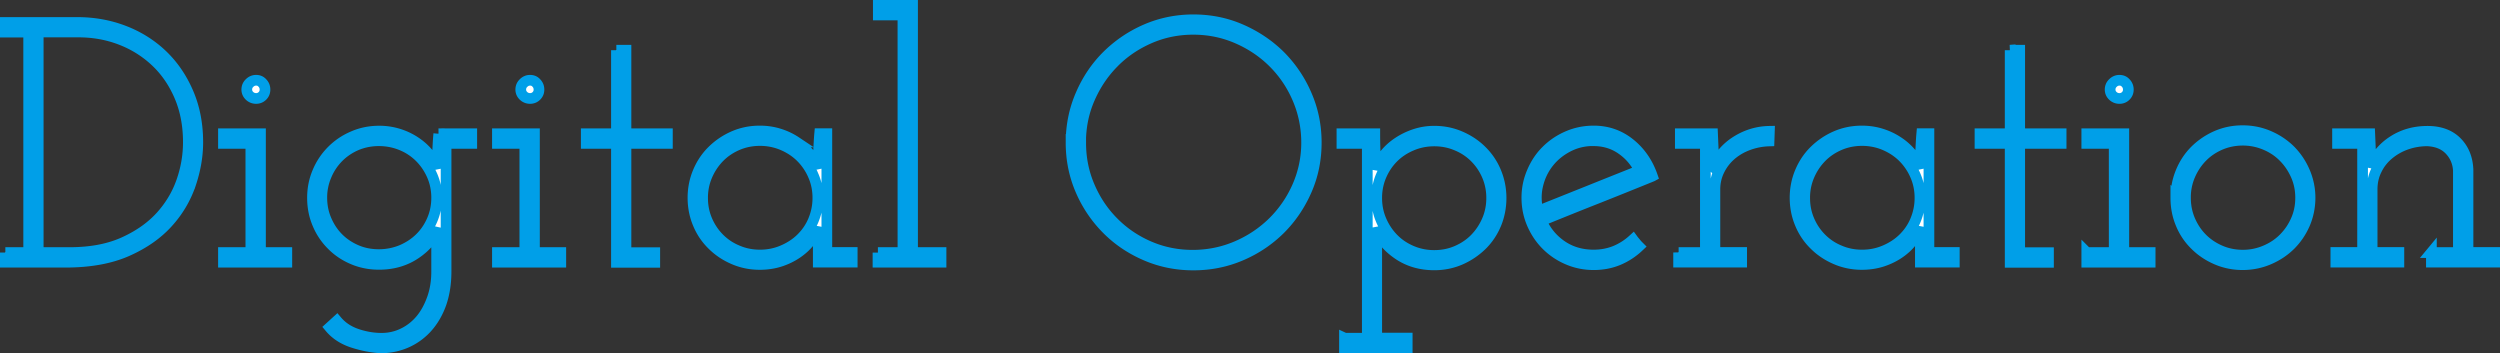 <svg xmlns="http://www.w3.org/2000/svg" viewBox="0 0 233.6 33"><rect x="0" y="0" width="233.6" height="33" fill="#333333" stroke="none"/><path d="M.5 23.6h2.18V3H.5v-.9h6.72c1.54 0 2.99.26 4.35.78 1.36.52 2.56 1.27 3.58 2.24 1.02.97 1.83 2.15 2.43 3.54.6 1.39.9 2.93.9 4.64 0 1.26-.22 2.55-.66 3.87a10.21 10.21 0 01-2.13 3.62c-.98 1.09-2.26 1.98-3.82 2.67S8.39 24.5 6.13 24.5H.5v-.9zM3.57 3v20.6h2.94c1.94 0 3.6-.31 5-.93 1.39-.62 2.54-1.41 3.45-2.39.9-.98 1.57-2.08 2-3.3s.64-2.45.64-3.69c0-1.57-.27-3-.81-4.27s-1.28-2.36-2.22-3.25-2.03-1.58-3.27-2.06-2.57-.72-3.97-.72H3.57zm17.31 20.6h2.56V13.4h-2.56v-.9h3.46v11.1h2.46v.9h-5.92v-.9zm2.18-15.23c0-.23.08-.44.26-.61.17-.17.37-.26.61-.26s.43.08.59.26c.16.17.24.37.24.61s-.08.43-.24.59-.36.24-.59.24-.44-.08-.61-.24-.26-.36-.26-.59zm17.92 4.13h3.1v.9h-2.4v11.95c0 1.13-.16 2.13-.46 3-.31.87-.74 1.61-1.28 2.22a5.68 5.68 0 01-1.9 1.41c-.73.33-1.5.5-2.34.53-.9-.04-1.8-.21-2.7-.5-.91-.29-1.64-.76-2.19-1.42l.67-.61c.49.58 1.12.99 1.9 1.25.78.26 1.54.38 2.28.38.7 0 1.37-.15 1.99-.45.63-.3 1.17-.72 1.63-1.26.46-.54.82-1.2 1.1-1.97s.42-1.62.42-2.56V23c0-.3 0-.59.02-.86 0-.28.03-.56.05-.86-.38.96-1.06 1.77-2.04 2.43s-2.12.99-3.41.99c-.87 0-1.69-.16-2.44-.48-.76-.32-1.42-.76-1.98-1.33a6.039 6.039 0 01-1.32-1.97c-.32-.75-.48-1.56-.48-2.43s.16-1.66.48-2.42a6.187 6.187 0 013.3-3.32c.75-.33 1.57-.5 2.44-.5a6.073 6.073 0 013.4 1.02c.48.32.89.69 1.24 1.12.35.43.62.88.81 1.34 0-.53.01-1.07.03-1.6s.05-1.08.1-1.63zm-10.91 5.98c0 .74.14 1.44.42 2.08.28.65.65 1.21 1.13 1.69.48.48 1.04.85 1.69 1.13.65.28 1.35.41 2.09.41s1.45-.14 2.11-.41c.66-.28 1.23-.65 1.72-1.13.49-.48.87-1.04 1.15-1.69s.42-1.34.42-2.08-.14-1.44-.42-2.08-.66-1.21-1.15-1.7c-.49-.49-1.06-.87-1.72-1.14s-1.36-.41-2.11-.41-1.44.14-2.09.41c-.65.28-1.21.66-1.69 1.14-.48.49-.86 1.05-1.13 1.7a5.19 5.19 0 00-.42 2.08zm16.41 5.12h2.56V13.4h-2.56v-.9h3.46v11.1h2.46v.9h-5.92v-.9zm2.18-15.23c0-.23.08-.44.26-.61.17-.17.37-.26.61-.26s.43.08.59.26c.16.17.24.37.24.61s-.08.43-.24.59-.36.24-.59.24-.44-.08-.61-.24-.26-.36-.26-.59zm8.93-3.68h.9v7.81h3.87v.9h-3.87v10.21h2.69v.9H57.6V13.4h-2.82v-.9h2.82V4.69zm7.16 13.79c0-.85.16-1.66.48-2.42.32-.76.76-1.42 1.33-1.98s1.23-1.01 1.98-1.34c.76-.33 1.57-.5 2.45-.5.64 0 1.25.09 1.82.27.58.18 1.1.43 1.58.75a5.598 5.598 0 012.07 2.46c0-.53 0-1.07.03-1.6s.05-1.08.1-1.63h.67v11.1h2.37v.9h-3.17v-3.26c-.19.47-.46.92-.8 1.34-.34.43-.75.8-1.23 1.12-.48.32-1.01.57-1.58.75-.58.18-1.2.27-1.86.27-.88 0-1.69-.17-2.45-.5-.76-.33-1.42-.77-1.98-1.33a5.86 5.86 0 01-1.33-1.97c-.32-.76-.48-1.57-.48-2.45zm.9.02c0 .75.14 1.44.42 2.09s.66 1.21 1.14 1.69c.48.48 1.04.86 1.7 1.13.65.28 1.35.42 2.1.42s1.45-.14 2.11-.42c.66-.28 1.24-.65 1.73-1.13.49-.48.88-1.04 1.15-1.69s.42-1.34.42-2.09-.14-1.44-.42-2.09a5.42 5.42 0 00-1.15-1.71c-.49-.49-1.07-.87-1.73-1.15-.66-.28-1.37-.42-2.11-.42s-1.45.14-2.1.42c-.65.28-1.22.66-1.7 1.15-.48.49-.86 1.06-1.14 1.71-.28.65-.42 1.34-.42 2.09zm16.38 5.1h2.34V1.4h-2.3V.5h3.2v23.1h2.66v.9h-5.89v-.9zm18.05-10.27c0-1.58.3-3.07.9-4.46.6-1.4 1.41-2.61 2.45-3.65 1.04-1.03 2.25-1.86 3.63-2.46s2.87-.91 4.45-.91 3.07.3 4.46.91 2.61 1.43 3.65 2.46c1.03 1.04 1.86 2.25 2.46 3.65.61 1.4.91 2.88.91 4.46s-.3 3.06-.91 4.45c-.61 1.39-1.43 2.6-2.46 3.63-1.04 1.03-2.25 1.85-3.65 2.45s-2.88.9-4.46.9-3.06-.3-4.45-.9-2.6-1.41-3.63-2.45a11.68 11.68 0 01-2.45-3.63c-.6-1.39-.9-2.87-.9-4.45zm.9.03c0 1.45.28 2.81.83 4.08.55 1.28 1.3 2.39 2.24 3.33.94.95 2.04 1.7 3.31 2.25s2.63.83 4.08.83 2.82-.28 4.11-.83 2.42-1.31 3.39-2.26a10.7 10.7 0 002.3-3.35c.56-1.28.85-2.64.85-4.08s-.28-2.81-.83-4.1-1.31-2.41-2.27-3.37-2.09-1.72-3.38-2.28c-1.29-.56-2.66-.84-4.11-.84s-2.82.28-4.1.84c-1.28.56-2.4 1.32-3.34 2.28-.95.96-1.7 2.08-2.26 3.37-.56 1.29-.83 2.66-.83 4.13zm24.67 18.24h2.11V13.4h-2.37v-.9h3.07c0 .56.01 1.11.03 1.66l.06 1.66c.19-.47.46-.92.82-1.36.35-.44.77-.82 1.25-1.14.48-.32 1.01-.58 1.58-.77.58-.19 1.18-.29 1.82-.29.88 0 1.69.17 2.45.5.76.33 1.42.77 1.98 1.33a5.95 5.95 0 011.33 1.98c.32.77.48 1.58.48 2.43s-.16 1.69-.48 2.45c-.32.76-.76 1.41-1.33 1.97-.57.55-1.23 1-1.98 1.33-.76.33-1.57.5-2.45.5-1.3 0-2.44-.34-3.41-1.01-.97-.67-1.65-1.49-2.03-2.45 0 .26.01.51.03.77.02.26.03.5.03.73v8.8h2.85v.9h-5.86v-.9zm13.73-13.1c0-.74-.14-1.44-.42-2.09-.28-.65-.66-1.21-1.14-1.69a5.11 5.11 0 00-1.7-1.13c-.65-.28-1.35-.42-2.1-.42s-1.45.14-2.11.42c-.66.28-1.23.65-1.71 1.13-.48.48-.86 1.04-1.14 1.69-.28.65-.42 1.34-.42 2.09s.14 1.44.42 2.09.66 1.22 1.14 1.71c.48.49 1.05.87 1.71 1.15.66.28 1.36.42 2.11.42s1.45-.14 2.1-.42c.65-.28 1.22-.66 1.7-1.15.48-.49.86-1.06 1.14-1.71.28-.65.42-1.34.42-2.09zm15-2.03c-1.73.7-3.46 1.4-5.18 2.08-1.73.68-3.46 1.38-5.18 2.08.41.96 1.04 1.73 1.9 2.32.86.59 1.86.88 2.99.88.73 0 1.4-.13 2.02-.38.62-.26 1.17-.61 1.66-1.06.08.11.17.21.26.32.08.11.18.21.29.32-.56.53-1.19.95-1.9 1.25s-1.49.45-2.32.45c-.88 0-1.69-.17-2.45-.5a6.28 6.28 0 01-1.97-1.33c-.55-.55-1-1.21-1.33-1.97-.33-.76-.5-1.57-.5-2.45s.17-1.66.5-2.43c.33-.77.77-1.43 1.33-1.98.55-.55 1.21-1 1.97-1.33.76-.33 1.57-.5 2.45-.5 1.28 0 2.41.4 3.38 1.18s1.67 1.8 2.1 3.04zm-5.47-3.33c-.88 0-1.67.19-2.4.57-.73.38-1.33.87-1.81 1.48s-.82 1.31-1.01 2.11a5 5 0 00.03 2.43c1.6-.64 3.18-1.27 4.75-1.9 1.57-.63 3.15-1.26 4.75-1.9-.41-.83-.99-1.5-1.74-2.01-.76-.52-1.62-.77-2.58-.77zm7.94 10.46h2.5V13.4h-2.34v-.9h3.01l.06 1.41c0 .32 0 .61.03.86s.03.54.03.86a5.466 5.466 0 012.13-2.45c.95-.59 1.97-.89 3.06-.91l-.03.9c-.68.02-1.33.15-1.95.38-.62.23-1.16.55-1.62.95s-.82.88-1.09 1.43c-.27.55-.4 1.15-.4 1.78v5.88h2.5v.9h-5.89v-.9zm10.88-5.12c0-.85.16-1.66.48-2.42.32-.76.76-1.42 1.33-1.98s1.23-1.01 1.98-1.34c.76-.33 1.57-.5 2.45-.5.64 0 1.25.09 1.82.27.58.18 1.1.43 1.58.75a5.598 5.598 0 012.07 2.46c0-.53 0-1.07.03-1.6s.05-1.08.1-1.63h.67v11.1h2.37v.9h-3.17v-3.26c-.19.47-.46.92-.8 1.34-.34.43-.75.8-1.23 1.12-.48.32-1.01.57-1.58.75-.58.18-1.2.27-1.86.27-.88 0-1.69-.17-2.45-.5-.76-.33-1.42-.77-1.98-1.33a5.86 5.86 0 01-1.33-1.97c-.32-.76-.48-1.57-.48-2.45zm.9.02c0 .75.14 1.44.42 2.09s.66 1.21 1.14 1.69c.48.48 1.04.86 1.7 1.13.65.28 1.35.42 2.1.42s1.45-.14 2.11-.42c.66-.28 1.24-.65 1.73-1.13.49-.48.88-1.04 1.15-1.69s.42-1.34.42-2.09-.14-1.44-.42-2.09a5.42 5.42 0 00-1.15-1.71c-.49-.49-1.07-.87-1.73-1.15-.66-.28-1.37-.42-2.11-.42s-1.45.14-2.1.42c-.65.28-1.22.66-1.7 1.15-.48.49-.86 1.06-1.14 1.71-.28.65-.42 1.34-.42 2.09zm19.19-13.81h.9v7.81h3.87v.9h-3.87v10.21h2.69v.9h-3.58V13.4h-2.82v-.9h2.82V4.69zm7.17 18.91h2.56V13.4h-2.56v-.9h3.46v11.1h2.46v.9h-5.92v-.9zm2.18-15.23c0-.23.08-.44.26-.61.17-.17.37-.26.61-.26s.43.08.59.26c.16.17.24.37.24.61s-.08.43-.24.59-.36.24-.59.24-.44-.08-.61-.24-.26-.36-.26-.59zm6.14 10.11c0-.85.16-1.66.48-2.43.32-.77.76-1.43 1.33-2 .57-.56 1.23-1.01 1.98-1.34.76-.33 1.57-.5 2.45-.5s1.7.17 2.46.5c.77.33 1.43.78 2 1.34.56.57 1.01 1.23 1.34 2 .33.77.5 1.58.5 2.43s-.17 1.69-.5 2.45c-.33.76-.78 1.41-1.34 1.97-.57.56-1.23 1-2 1.33-.77.33-1.59.5-2.46.5s-1.69-.17-2.45-.5c-.76-.33-1.42-.77-1.98-1.33a5.86 5.86 0 01-1.33-1.97c-.32-.76-.48-1.57-.48-2.45zm.9 0c0 .75.14 1.45.42 2.1.28.65.66 1.22 1.14 1.7.48.48 1.05.86 1.7 1.14s1.35.42 2.1.42 1.42-.14 2.09-.42 1.24-.66 1.72-1.14c.48-.48.87-1.04 1.16-1.7.29-.65.43-1.35.43-2.1s-.14-1.44-.43-2.1c-.29-.65-.67-1.22-1.16-1.71-.48-.49-1.05-.87-1.72-1.15s-1.36-.42-2.09-.42-1.45.14-2.1.42-1.22.66-1.7 1.15c-.48.49-.86 1.06-1.14 1.71a5.25 5.25 0 00-.42 2.1zm22.97 5.12h2.53v-7.67c-.04-.74-.31-1.38-.81-1.91s-1.2-.82-2.09-.86c-.68 0-1.33.11-1.96.33-.63.22-1.18.54-1.66.94-.48.4-.86.88-1.13 1.45-.28.56-.41 1.17-.41 1.83v5.88h2.5v.9h-5.89v-.9h2.5V13.4h-2.34v-.9h3.01l.06 1.41c0 .32 0 .61.03.86s.03.54.03.86a5.322 5.322 0 012.05-2.45c.94-.61 2.02-.91 3.23-.91 1.15 0 2.06.33 2.72.99s1.01 1.52 1.06 2.58v7.75h2.5v.9h-5.92v-.9z" fill="#fff" stroke="#009fe8"/></svg>